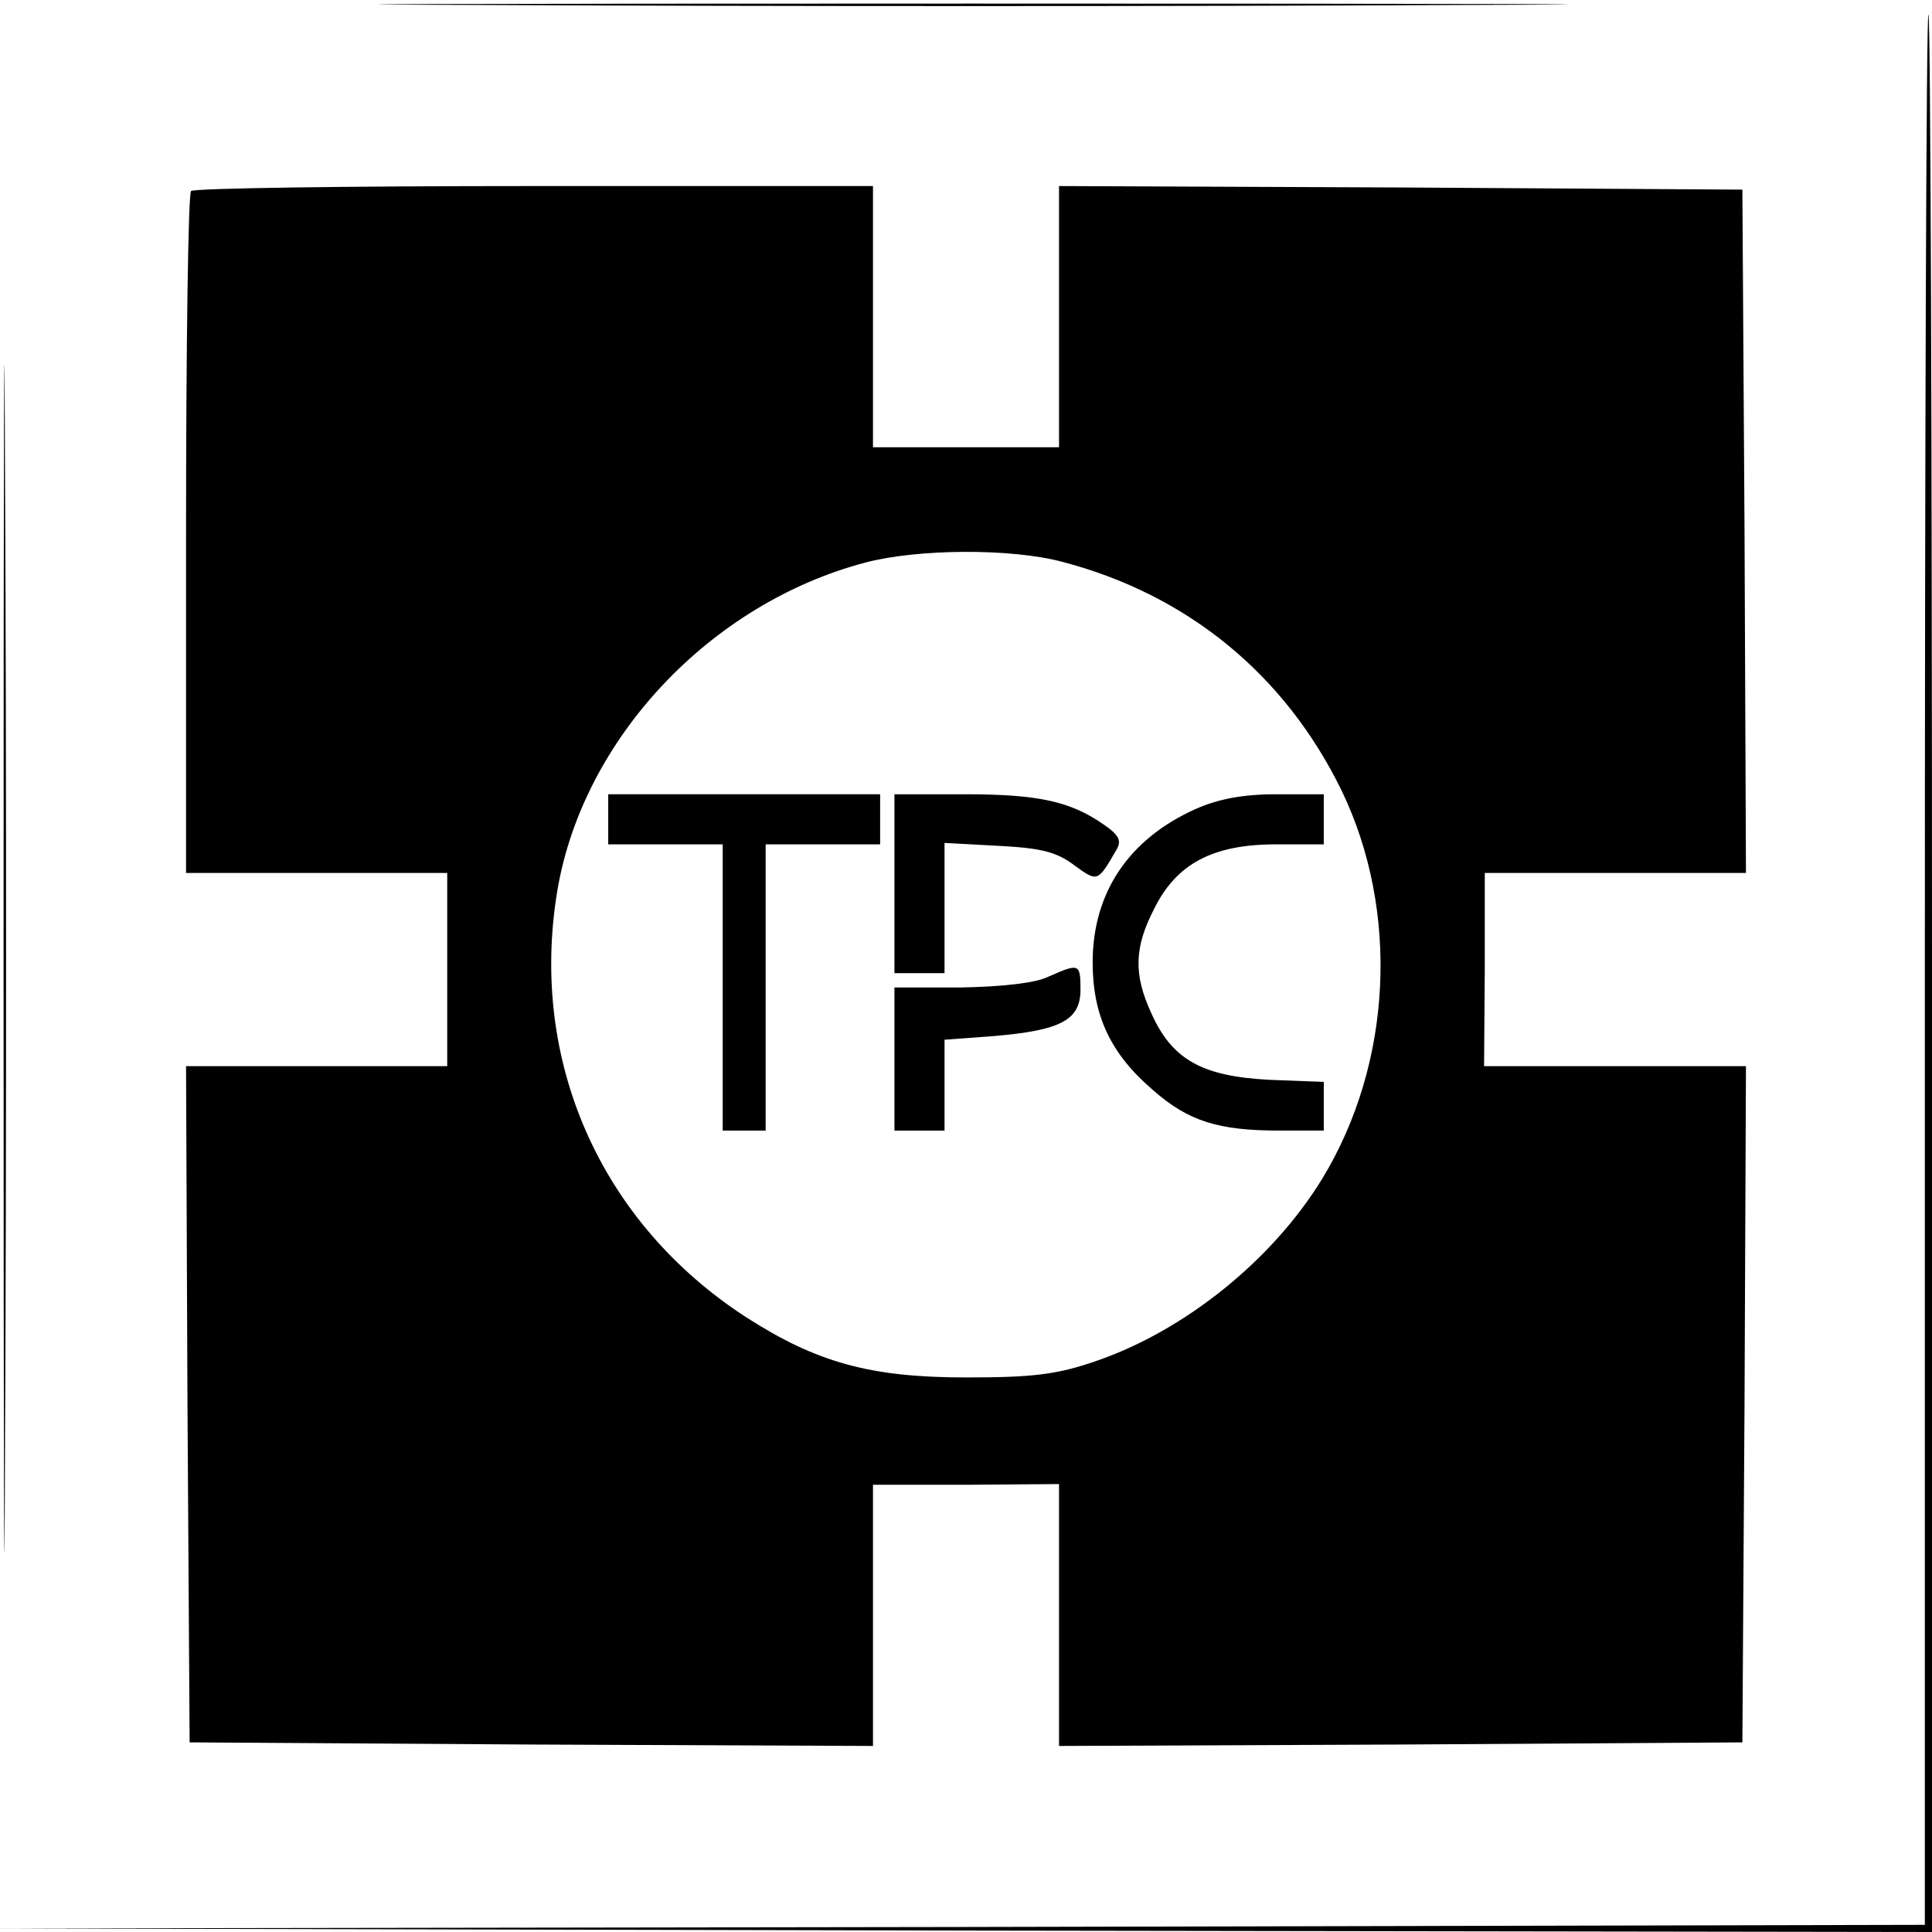 <?xml version="1.0" standalone="no"?>
<!DOCTYPE svg PUBLIC "-//W3C//DTD SVG 20010904//EN"
 "http://www.w3.org/TR/2001/REC-SVG-20010904/DTD/svg10.dtd">
<svg version="1.0" xmlns="http://www.w3.org/2000/svg"
 width="270pt" height="270pt" viewBox="0 0 270 270"
 preserveAspectRatio="xMidYMid meet">
<g transform="translate(0,270) scale(0.1,-0.1)"
fill="#000000" stroke="none">
<path d="M5 1360 c0 -740 1 -1042 2 -672 2 369 2 975 0 1345 -1 369 -2 67 -2
-673z"/>
<path d="M687 2693 c370 -2 976 -2 1345 0 370 1 68 2 -672 2 -740 0 -1042 -1
-673 -2z"/>
<path d="M2690 1345 l0 -1335 -1347 -3 -1348 -2 1353 -3 1352 -2 0 1340 c0
737 -2 1340 -5 1340 -3 0 -5 -601 -5 -1335z"/>
<path d="M267 2433 c-4 -3 -7 -219 -7 -480 l0 -473 183 0 182 0 0 -135 0 -135
-183 0 -182 0 2 -472 3 -473 478 -3 477 -2 0 182 0 183 130 0 130 1 0 -183 0
-183 478 2 477 3 3 473 2 472 -183 0 -183 0 1 135 0 135 183 0 182 0 -2 478
-3 477 -477 3 -478 2 0 -182 0 -183 -130 0 -130 0 0 183 0 182 -473 0 c-261 0
-477 -3 -480 -7z m1217 -518 c176 -46 312 -158 391 -320 81 -168 71 -381 -27
-542 -69 -113 -191 -212 -316 -255 -55 -19 -88 -23 -182 -23 -134 0 -209 21
-307 84 -204 132 -304 359 -264 597 36 212 214 401 431 458 73 19 202 20 274
1z"/>
<path d="M850 1555 l0 -35 80 0 80 0 0 -200 0 -200 30 0 30 0 0 200 0 200 80
0 80 0 0 35 0 35 -190 0 -190 0 0 -35z"/>
<path d="M1250 1465 l0 -125 35 0 35 0 0 91 0 91 74 -4 c59 -3 82 -8 107 -27
33 -24 33 -24 59 21 8 13 4 21 -18 36 -46 32 -91 42 -193 42 l-99 0 0 -125z"/>
<path d="M1670 1569 c-93 -42 -143 -117 -143 -214 0 -74 25 -128 85 -179 49
-43 91 -56 176 -56 l62 0 0 34 0 34 -77 3 c-93 5 -135 28 -164 93 -25 54 -24
92 4 146 31 63 82 90 170 90 l67 0 0 35 0 35 -67 0 c-47 0 -82 -7 -113 -21z"/>
<path d="M1465 1335 c-18 -9 -66 -14 -122 -15 l-93 0 0 -100 0 -100 35 0 35 0
0 64 0 63 68 5 c94 8 122 22 122 65 0 37 -2 37 -45 18z"/>
</g>
</svg>
